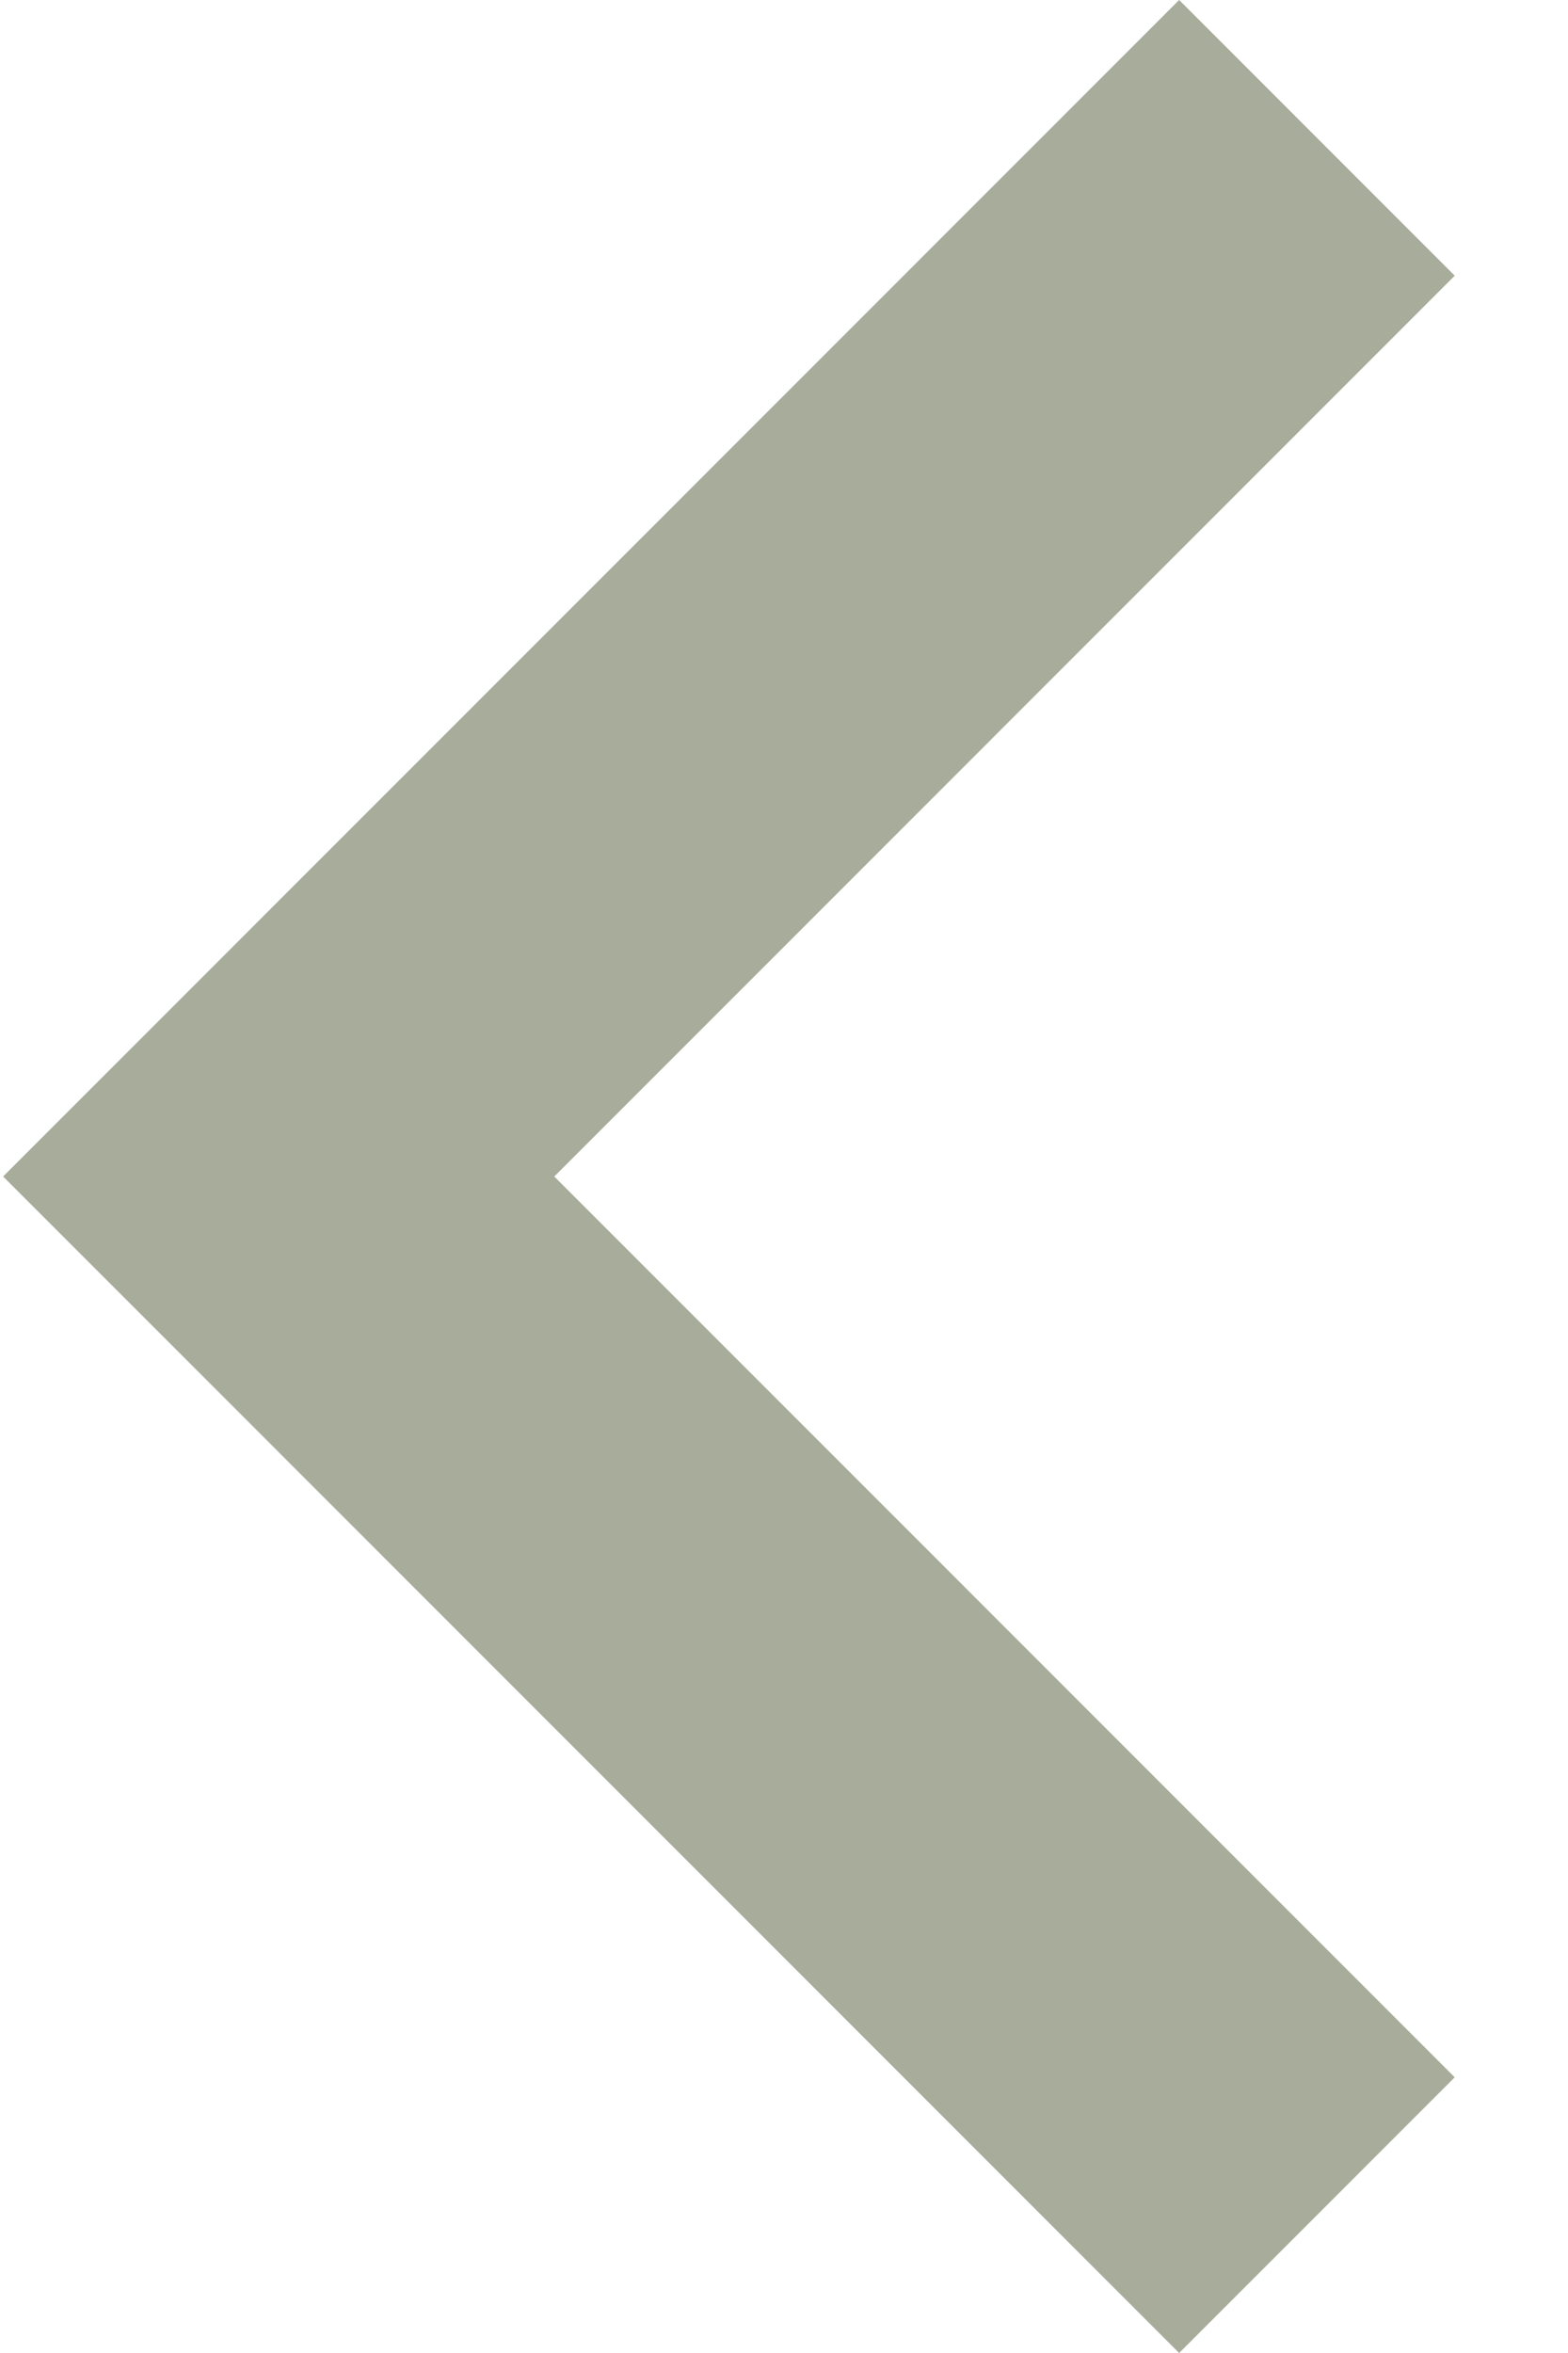 <svg width="8" height="12" viewBox="0 0 8 12" fill="none" xmlns="http://www.w3.org/2000/svg">
<path d="M7.422 10.594L6.016 12L0.016 6L6.016 0L7.422 1.406L2.828 6L7.422 10.594Z" fill="#A8AC9B"/>
</svg>
